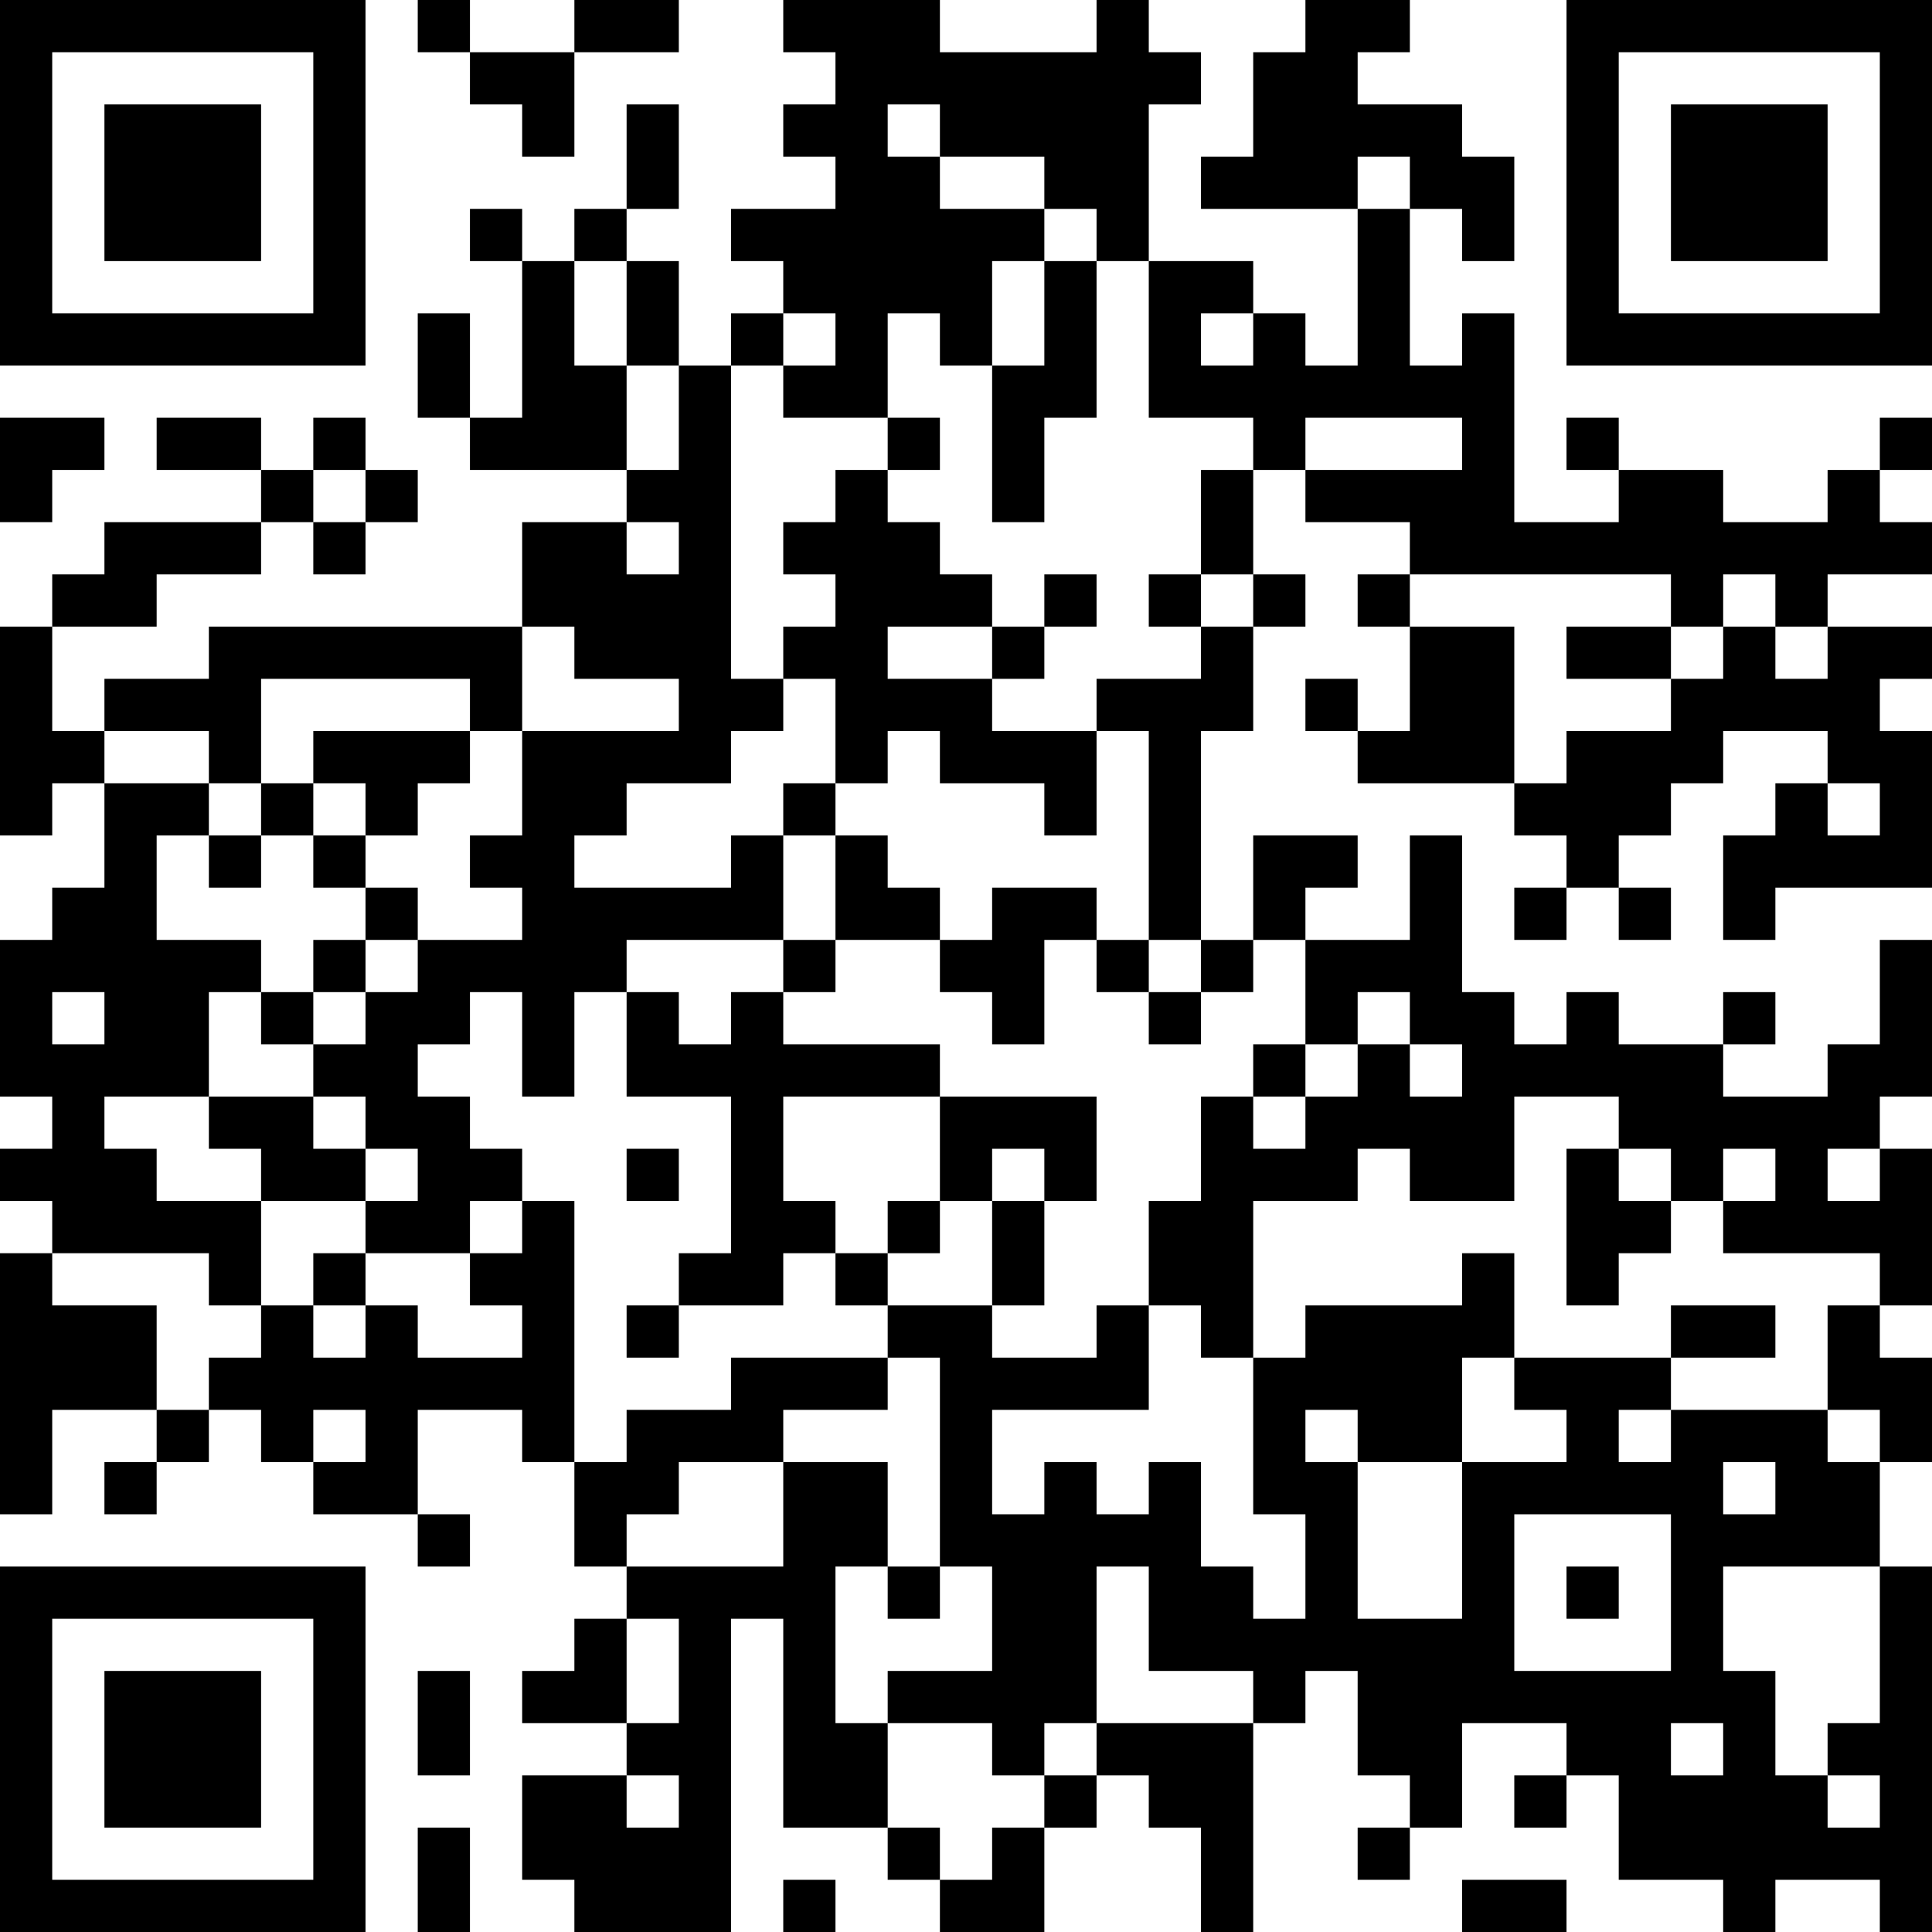 <?xml version="1.0" encoding="UTF-8"?>
<svg xmlns="http://www.w3.org/2000/svg" version="1.1" width="400" height="400" viewBox="0 0 400 400"><rect x="0" y="0" width="400" height="400" fill="#ffffff"/><g transform="scale(10.811)"><g transform="translate(0,0)"><path fill-rule="evenodd" d="M8 0L8 1L9 1L9 2L10 2L10 3L11 3L11 1L13 1L13 0L11 0L11 1L9 1L9 0ZM15 0L15 1L16 1L16 2L15 2L15 3L16 3L16 4L14 4L14 5L15 5L15 6L14 6L14 7L13 7L13 5L12 5L12 4L13 4L13 2L12 2L12 4L11 4L11 5L10 5L10 4L9 4L9 5L10 5L10 8L9 8L9 6L8 6L8 8L9 8L9 9L12 9L12 10L10 10L10 12L4 12L4 13L2 13L2 14L1 14L1 12L3 12L3 11L5 11L5 10L6 10L6 11L7 11L7 10L8 10L8 9L7 9L7 8L6 8L6 9L5 9L5 8L3 8L3 9L5 9L5 10L2 10L2 11L1 11L1 12L0 12L0 16L1 16L1 15L2 15L2 17L1 17L1 18L0 18L0 21L1 21L1 22L0 22L0 23L1 23L1 24L0 24L0 29L1 29L1 27L3 27L3 28L2 28L2 29L3 29L3 28L4 28L4 27L5 27L5 28L6 28L6 29L8 29L8 30L9 30L9 29L8 29L8 27L10 27L10 28L11 28L11 30L12 30L12 31L11 31L11 32L10 32L10 33L12 33L12 34L10 34L10 36L11 36L11 37L14 37L14 31L15 31L15 35L17 35L17 36L18 36L18 37L20 37L20 35L21 35L21 34L22 34L22 35L23 35L23 37L24 37L24 33L25 33L25 32L26 32L26 34L27 34L27 35L26 35L26 36L27 36L27 35L28 35L28 33L30 33L30 34L29 34L29 35L30 35L30 34L31 34L31 36L33 36L33 37L34 37L34 36L36 36L36 37L37 37L37 30L36 30L36 28L37 28L37 26L36 26L36 25L37 25L37 22L36 22L36 21L37 21L37 18L36 18L36 20L35 20L35 21L33 21L33 20L34 20L34 19L33 19L33 20L31 20L31 19L30 19L30 20L29 20L29 19L28 19L28 16L27 16L27 18L25 18L25 17L26 17L26 16L24 16L24 18L23 18L23 14L24 14L24 12L25 12L25 11L24 11L24 9L25 9L25 10L27 10L27 11L26 11L26 12L27 12L27 14L26 14L26 13L25 13L25 14L26 14L26 15L29 15L29 16L30 16L30 17L29 17L29 18L30 18L30 17L31 17L31 18L32 18L32 17L31 17L31 16L32 16L32 15L33 15L33 14L35 14L35 15L34 15L34 16L33 16L33 18L34 18L34 17L37 17L37 14L36 14L36 13L37 13L37 12L35 12L35 11L37 11L37 10L36 10L36 9L37 9L37 8L36 8L36 9L35 9L35 10L33 10L33 9L31 9L31 8L30 8L30 9L31 9L31 10L29 10L29 6L28 6L28 7L27 7L27 4L28 4L28 5L29 5L29 3L28 3L28 2L26 2L26 1L27 1L27 0L25 0L25 1L24 1L24 3L23 3L23 4L26 4L26 7L25 7L25 6L24 6L24 5L22 5L22 2L23 2L23 1L22 1L22 0L21 0L21 1L18 1L18 0ZM17 2L17 3L18 3L18 4L20 4L20 5L19 5L19 7L18 7L18 6L17 6L17 8L15 8L15 7L16 7L16 6L15 6L15 7L14 7L14 13L15 13L15 14L14 14L14 15L12 15L12 16L11 16L11 17L14 17L14 16L15 16L15 18L12 18L12 19L11 19L11 21L10 21L10 19L9 19L9 20L8 20L8 21L9 21L9 22L10 22L10 23L9 23L9 24L7 24L7 23L8 23L8 22L7 22L7 21L6 21L6 20L7 20L7 19L8 19L8 18L10 18L10 17L9 17L9 16L10 16L10 14L13 14L13 13L11 13L11 12L10 12L10 14L9 14L9 13L5 13L5 15L4 15L4 14L2 14L2 15L4 15L4 16L3 16L3 18L5 18L5 19L4 19L4 21L2 21L2 22L3 22L3 23L5 23L5 25L4 25L4 24L1 24L1 25L3 25L3 27L4 27L4 26L5 26L5 25L6 25L6 26L7 26L7 25L8 25L8 26L10 26L10 25L9 25L9 24L10 24L10 23L11 23L11 28L12 28L12 27L14 27L14 26L17 26L17 27L15 27L15 28L13 28L13 29L12 29L12 30L15 30L15 28L17 28L17 30L16 30L16 33L17 33L17 35L18 35L18 36L19 36L19 35L20 35L20 34L21 34L21 33L24 33L24 32L22 32L22 30L21 30L21 33L20 33L20 34L19 34L19 33L17 33L17 32L19 32L19 30L18 30L18 26L17 26L17 25L19 25L19 26L21 26L21 25L22 25L22 27L19 27L19 29L20 29L20 28L21 28L21 29L22 29L22 28L23 28L23 30L24 30L24 31L25 31L25 29L24 29L24 26L25 26L25 25L28 25L28 24L29 24L29 26L28 26L28 28L26 28L26 27L25 27L25 28L26 28L26 31L28 31L28 28L30 28L30 27L29 27L29 26L32 26L32 27L31 27L31 28L32 28L32 27L35 27L35 28L36 28L36 27L35 27L35 25L36 25L36 24L33 24L33 23L34 23L34 22L33 22L33 23L32 23L32 22L31 22L31 21L29 21L29 23L27 23L27 22L26 22L26 23L24 23L24 26L23 26L23 25L22 25L22 23L23 23L23 21L24 21L24 22L25 22L25 21L26 21L26 20L27 20L27 21L28 21L28 20L27 20L27 19L26 19L26 20L25 20L25 18L24 18L24 19L23 19L23 18L22 18L22 14L21 14L21 13L23 13L23 12L24 12L24 11L23 11L23 9L24 9L24 8L22 8L22 5L21 5L21 4L20 4L20 3L18 3L18 2ZM26 3L26 4L27 4L27 3ZM11 5L11 7L12 7L12 9L13 9L13 7L12 7L12 5ZM20 5L20 7L19 7L19 10L20 10L20 8L21 8L21 5ZM23 6L23 7L24 7L24 6ZM0 8L0 10L1 10L1 9L2 9L2 8ZM17 8L17 9L16 9L16 10L15 10L15 11L16 11L16 12L15 12L15 13L16 13L16 15L15 15L15 16L16 16L16 18L15 18L15 19L14 19L14 20L13 20L13 19L12 19L12 21L14 21L14 24L13 24L13 25L12 25L12 26L13 26L13 25L15 25L15 24L16 24L16 25L17 25L17 24L18 24L18 23L19 23L19 25L20 25L20 23L21 23L21 21L18 21L18 20L15 20L15 19L16 19L16 18L18 18L18 19L19 19L19 20L20 20L20 18L21 18L21 19L22 19L22 20L23 20L23 19L22 19L22 18L21 18L21 17L19 17L19 18L18 18L18 17L17 17L17 16L16 16L16 15L17 15L17 14L18 14L18 15L20 15L20 16L21 16L21 14L19 14L19 13L20 13L20 12L21 12L21 11L20 11L20 12L19 12L19 11L18 11L18 10L17 10L17 9L18 9L18 8ZM25 8L25 9L28 9L28 8ZM6 9L6 10L7 10L7 9ZM12 10L12 11L13 11L13 10ZM22 11L22 12L23 12L23 11ZM27 11L27 12L29 12L29 15L30 15L30 14L32 14L32 13L33 13L33 12L34 12L34 13L35 13L35 12L34 12L34 11L33 11L33 12L32 12L32 11ZM17 12L17 13L19 13L19 12ZM30 12L30 13L32 13L32 12ZM6 14L6 15L5 15L5 16L4 16L4 17L5 17L5 16L6 16L6 17L7 17L7 18L6 18L6 19L5 19L5 20L6 20L6 19L7 19L7 18L8 18L8 17L7 17L7 16L8 16L8 15L9 15L9 14ZM6 15L6 16L7 16L7 15ZM35 15L35 16L36 16L36 15ZM1 19L1 20L2 20L2 19ZM24 20L24 21L25 21L25 20ZM4 21L4 22L5 22L5 23L7 23L7 22L6 22L6 21ZM15 21L15 23L16 23L16 24L17 24L17 23L18 23L18 21ZM12 22L12 23L13 23L13 22ZM19 22L19 23L20 23L20 22ZM30 22L30 25L31 25L31 24L32 24L32 23L31 23L31 22ZM35 22L35 23L36 23L36 22ZM6 24L6 25L7 25L7 24ZM32 25L32 26L34 26L34 25ZM6 27L6 28L7 28L7 27ZM33 28L33 29L34 29L34 28ZM29 29L29 32L32 32L32 29ZM17 30L17 31L18 31L18 30ZM30 30L30 31L31 31L31 30ZM33 30L33 32L34 32L34 34L35 34L35 35L36 35L36 34L35 34L35 33L36 33L36 30ZM12 31L12 33L13 33L13 31ZM8 32L8 34L9 34L9 32ZM32 33L32 34L33 34L33 33ZM12 34L12 35L13 35L13 34ZM8 35L8 37L9 37L9 35ZM15 36L15 37L16 37L16 36ZM28 36L28 37L30 37L30 36ZM0 0L0 7L7 7L7 0ZM1 1L1 6L6 6L6 1ZM2 2L2 5L5 5L5 2ZM30 0L30 7L37 7L37 0ZM31 1L31 6L36 6L36 1ZM32 2L32 5L35 5L35 2ZM0 30L0 37L7 37L7 30ZM1 31L1 36L6 36L6 31ZM2 32L2 35L5 35L5 32Z" fill="#000000"/></g></g></svg>
